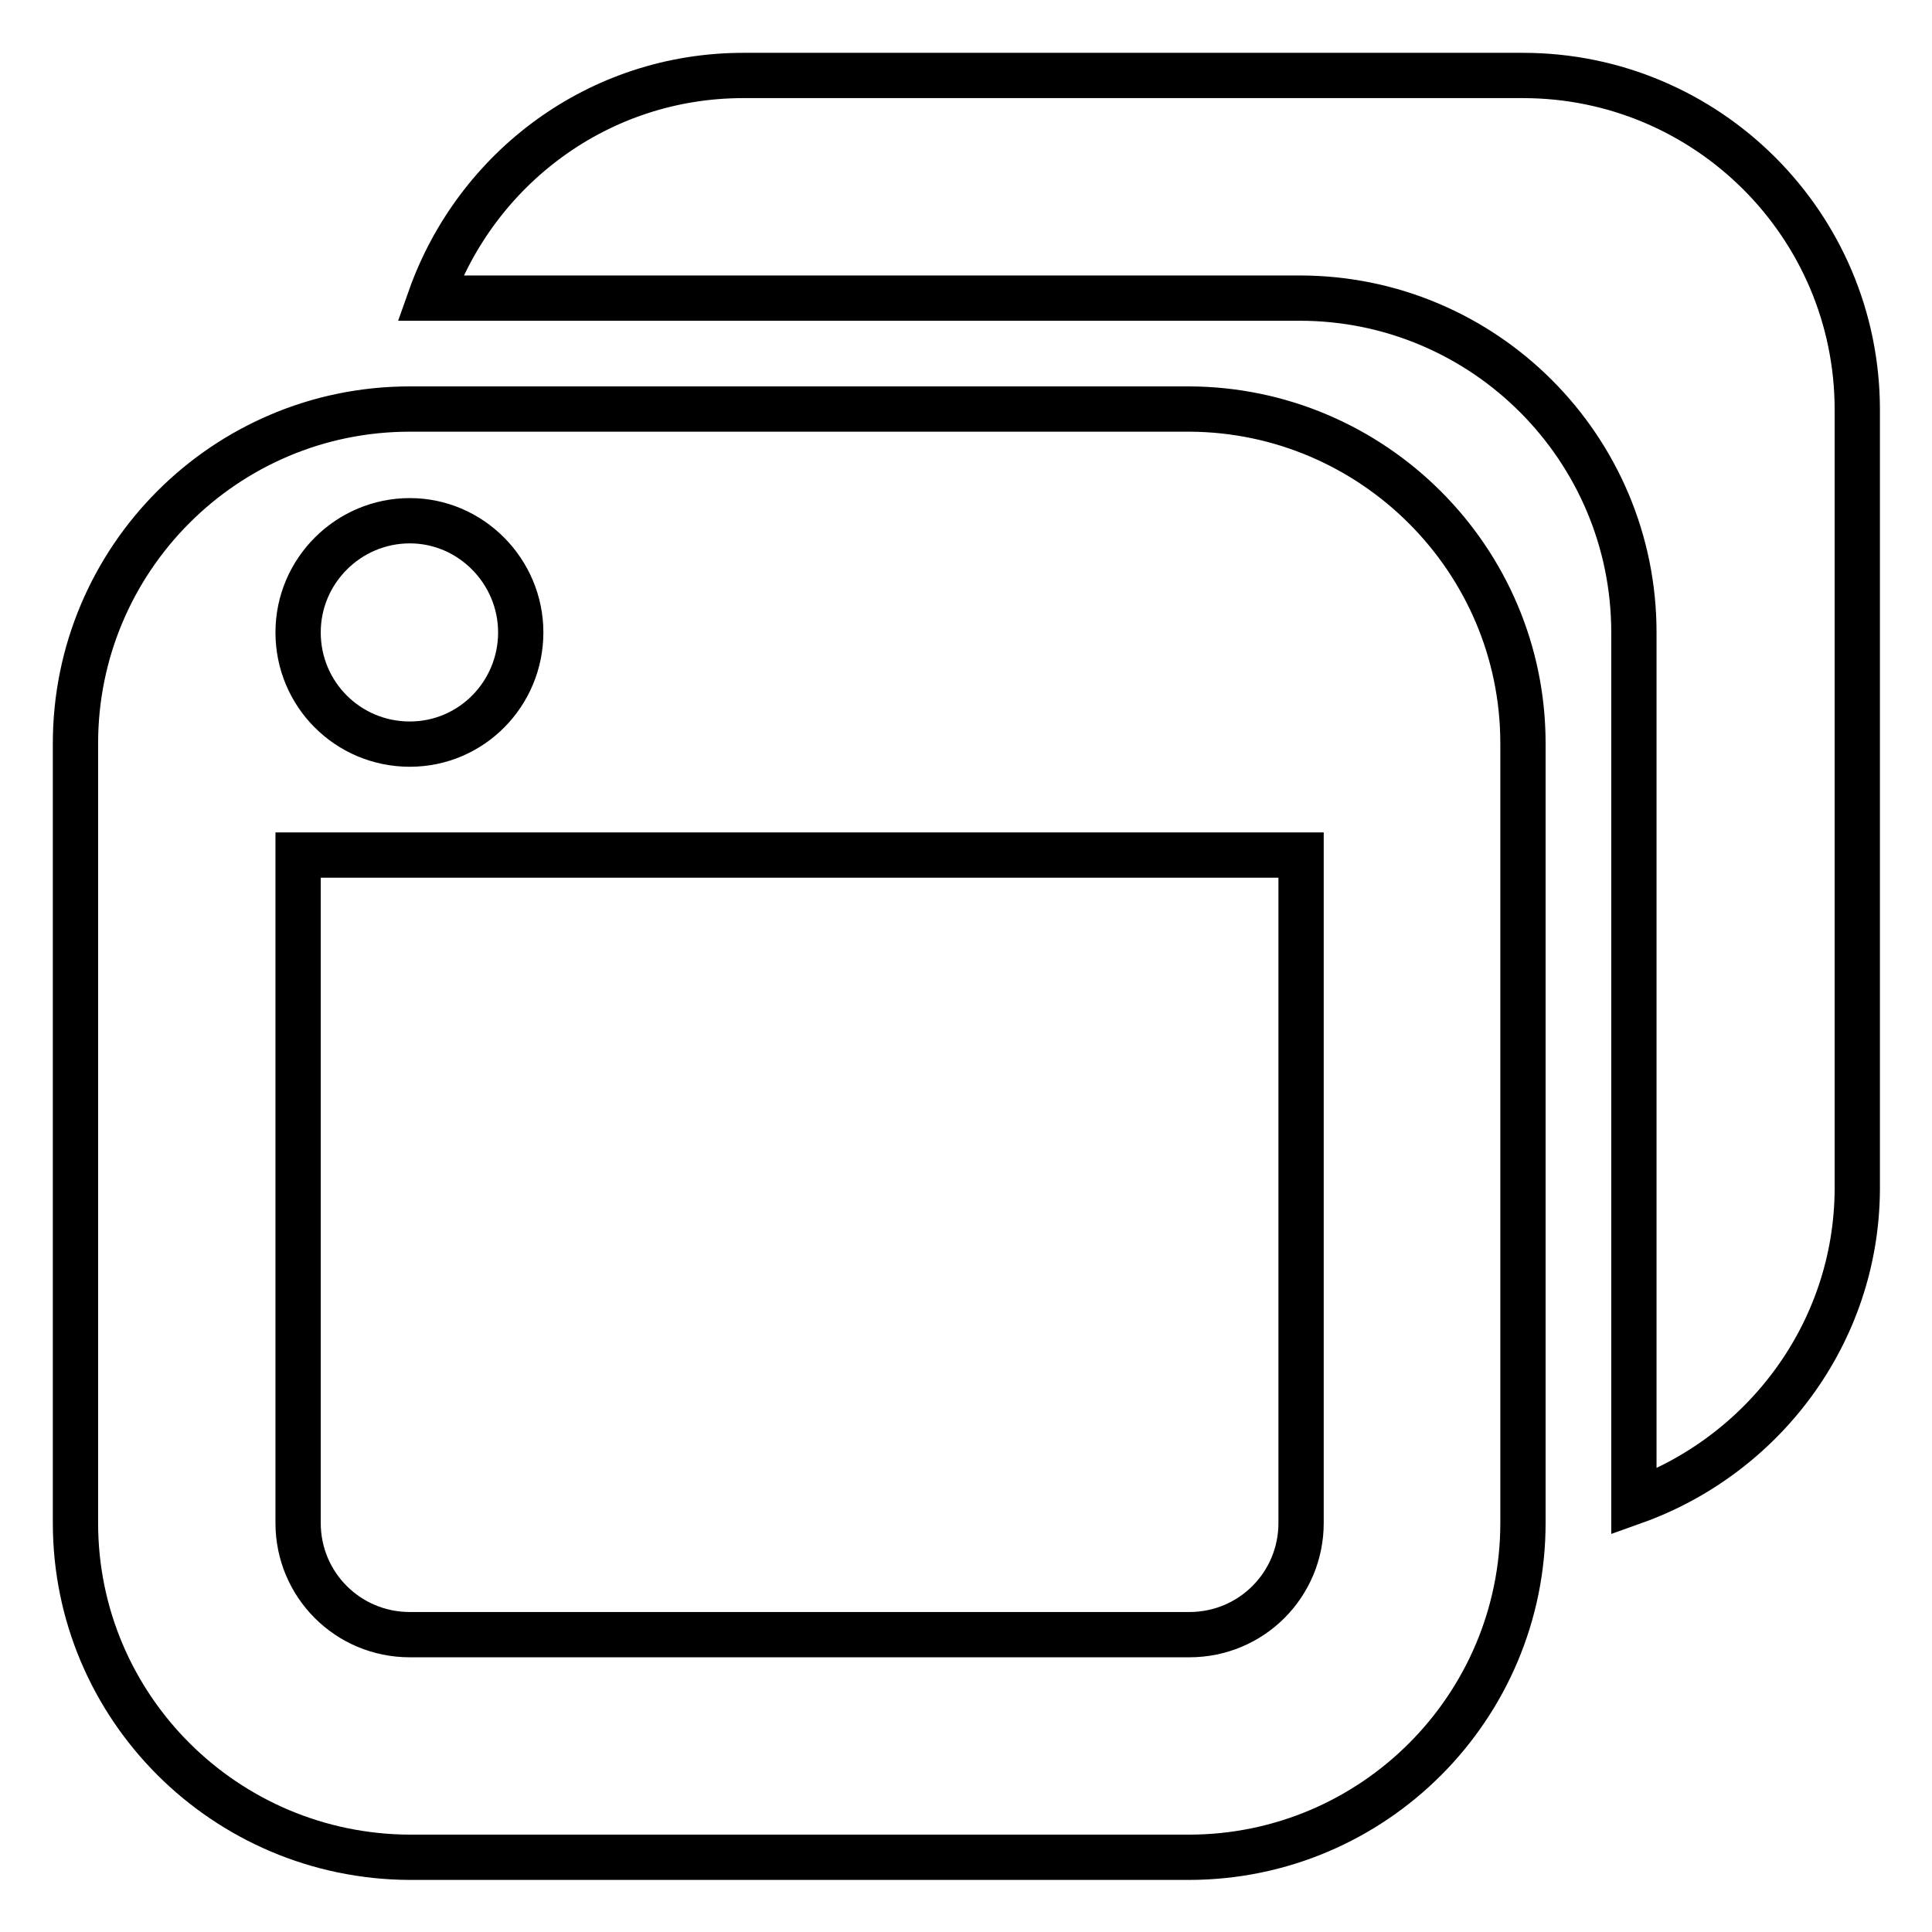 <?xml version="1.0" encoding="utf-8"?>
<!-- Svg Vector Icons : http://www.onlinewebfonts.com/icon -->
<!DOCTYPE svg PUBLIC "-//W3C//DTD SVG 1.1//EN" "http://www.w3.org/Graphics/SVG/1.1/DTD/svg11.dtd">
<svg version="1.1" xmlns="http://www.w3.org/2000/svg" xmlns:xlink="http://www.w3.org/1999/xlink" x="0px" y="0px" viewBox="0 0 256 256" enable-background="new 0 0 256 256" xml:space="preserve">
<g> <path stroke-width="6" fill-opacity="0" stroke="#000000"  d="M216.5,199V83.8c0-24.4-19.8-44.3-44.3-44.3H57C63.1,22.3,79.3,10,98.5,10h103.3 c24.4,0,44.3,19.8,44.3,44.3v103.3C246,176.7,233.6,192.9,216.5,199z M201.8,98.5v103.3c0,24.4-19.8,44.3-44.3,44.3H54.3 C29.8,246,10,226.2,10,201.8V98.5c0-24.4,19.8-44.3,44.3-44.3h103.3C181.9,54.3,201.8,74.1,201.8,98.5z M39.5,201.8 c0,8.2,6.6,14.8,14.8,14.8h103.3c8.2,0,14.8-6.6,14.8-14.8v-88.5H39.5V201.8z M54.3,69c-8.1,0-14.8,6.6-14.8,14.8 s6.6,14.8,14.8,14.8S69,91.9,69,83.8S62.4,69,54.3,69z"/></g>
</svg>